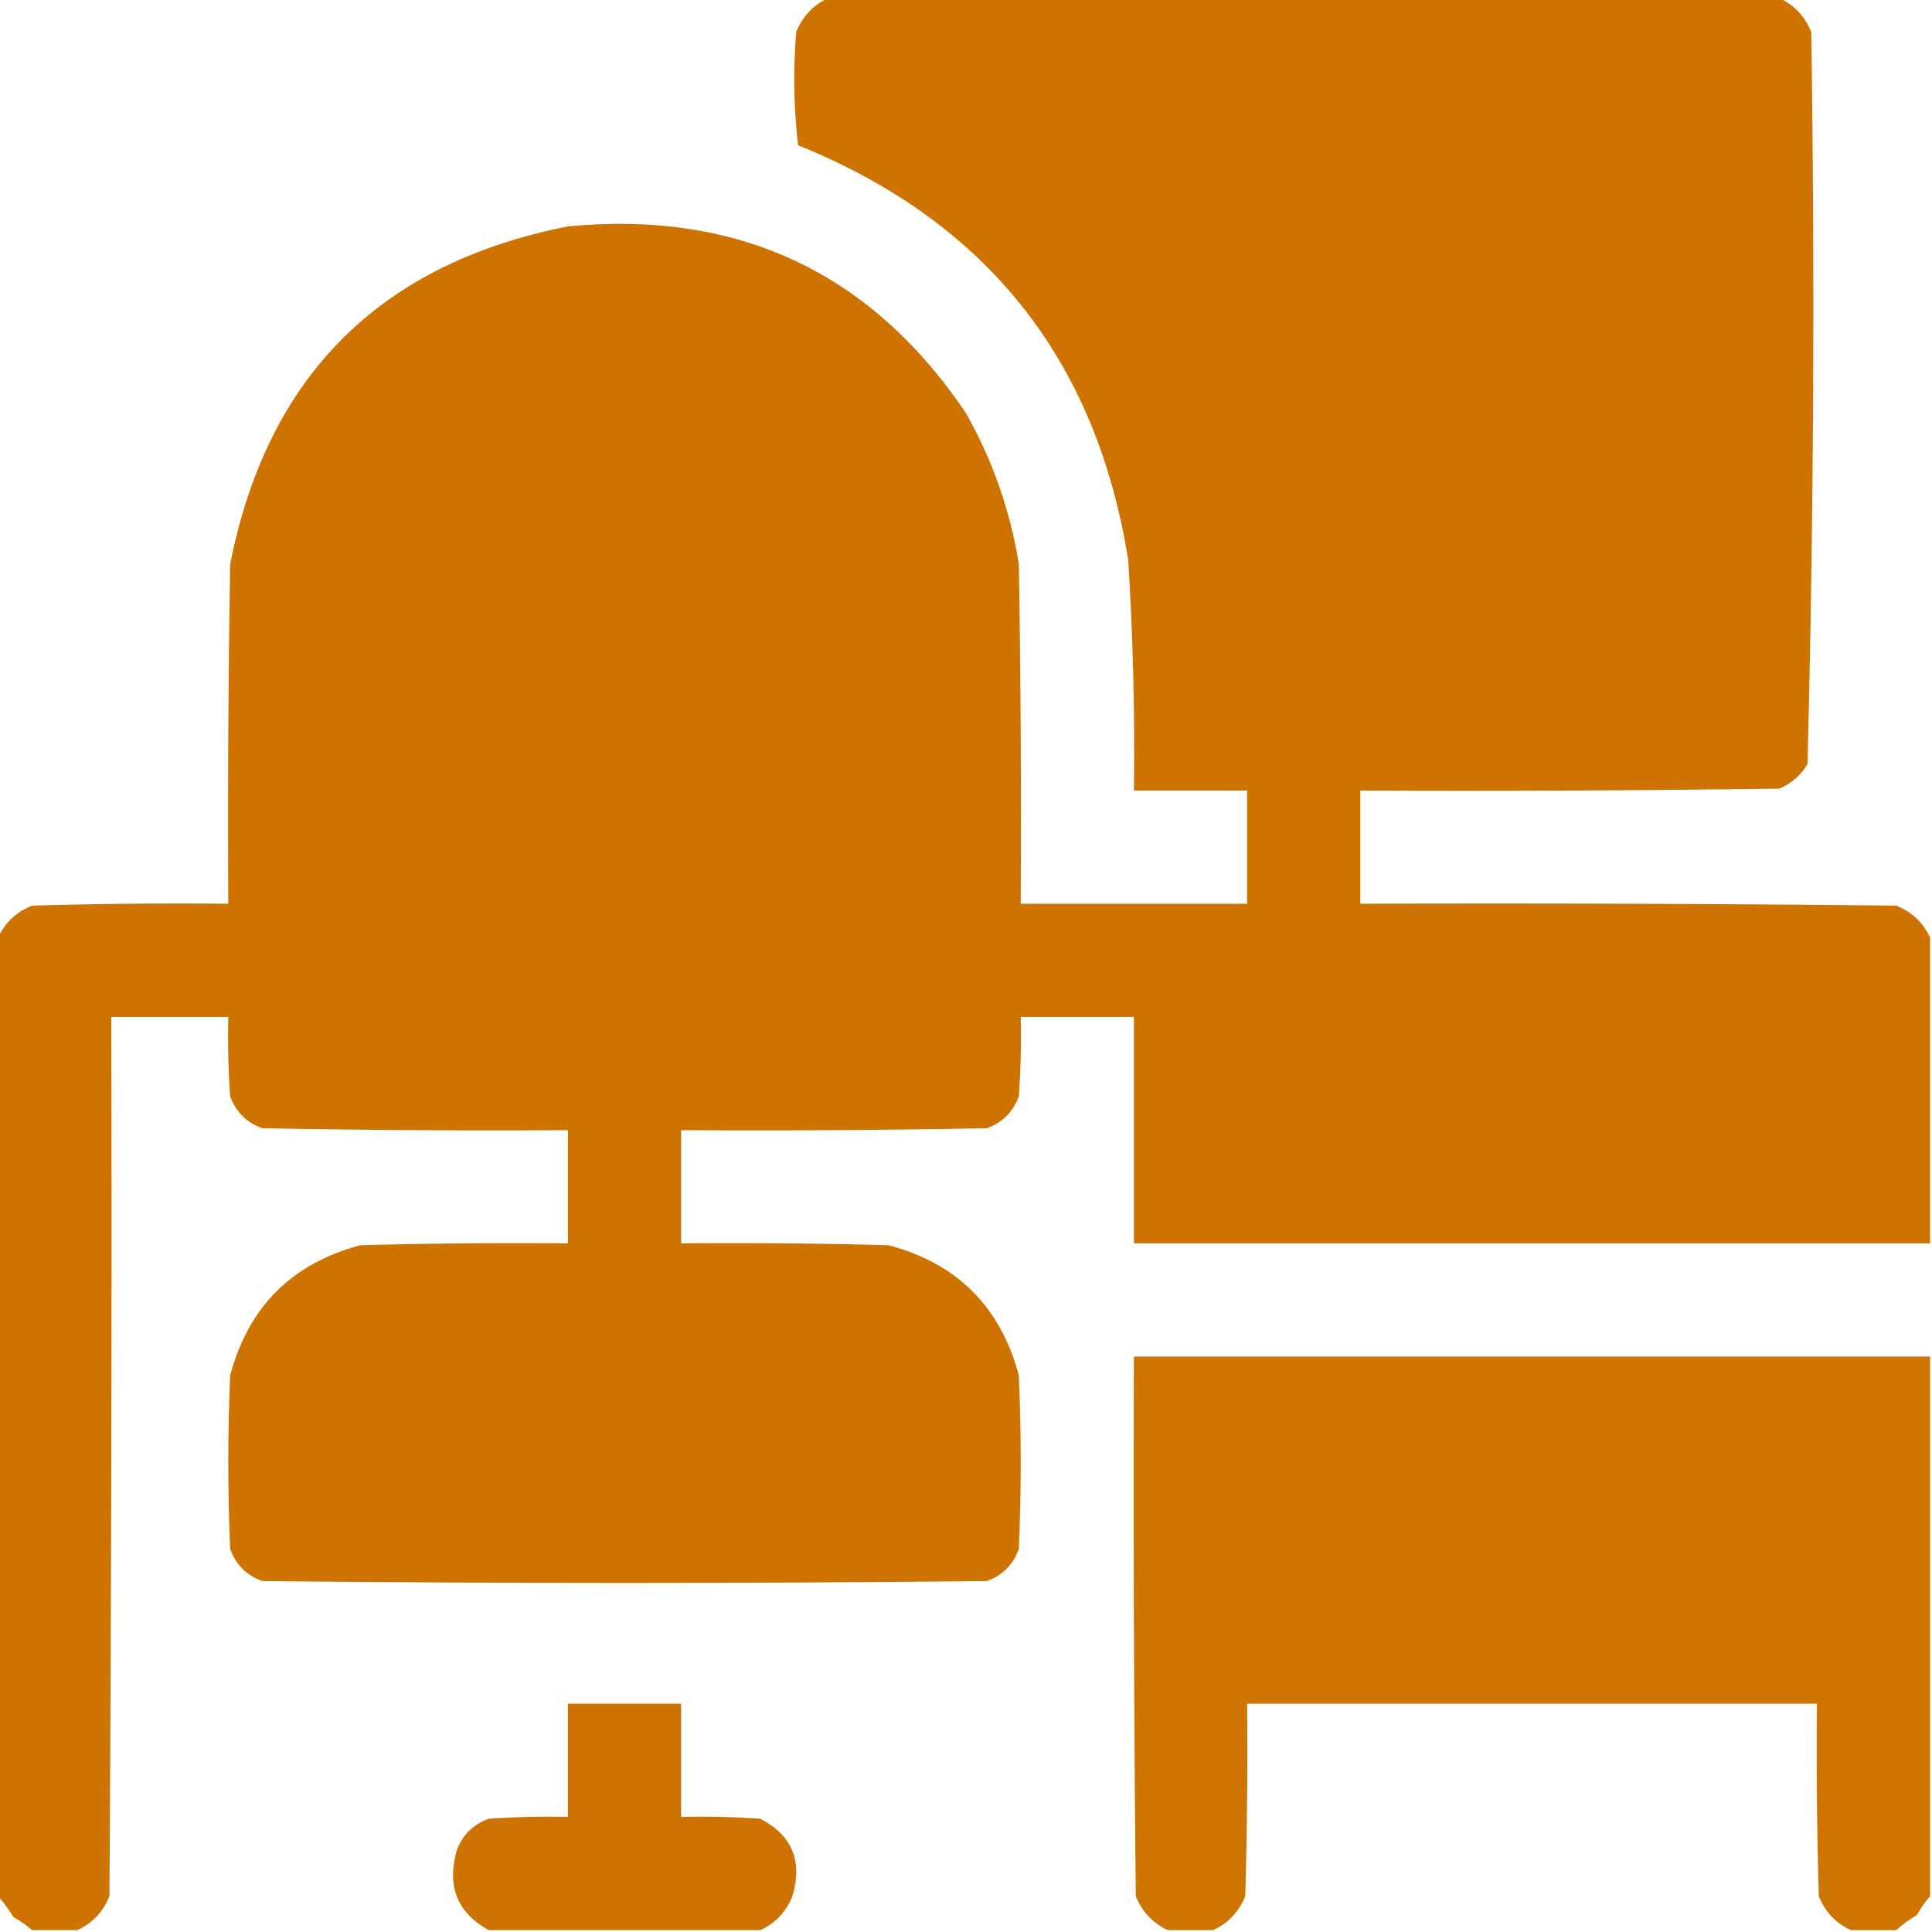 <?xml version="1.0" encoding="UTF-8"?> <svg xmlns="http://www.w3.org/2000/svg" xmlns:xlink="http://www.w3.org/1999/xlink" version="1.1" width="512px" height="512px" style="shape-rendering:geometricPrecision; text-rendering:geometricPrecision; image-rendering:optimizeQuality; fill-rule:evenodd; clip-rule:evenodd"><g><path style="opacity:0.998" fill="#ce7300" d="M 219.5,-0.5 C 303.5,-0.5 387.5,-0.5 471.5,-0.5C 475.479,1.315 478.312,4.315 480,8.5C 480.993,73.249 480.659,137.915 479,202.5C 477.235,205.473 474.735,207.64 471.5,209C 434.502,209.5 397.502,209.667 360.5,209.5C 360.5,219.5 360.5,229.5 360.5,239.5C 407.835,239.333 455.168,239.5 502.5,240C 506.685,241.688 509.685,244.521 511.5,248.5C 511.5,275.5 511.5,302.5 511.5,329.5C 441.167,329.5 370.833,329.5 300.5,329.5C 300.5,309.5 300.5,289.5 300.5,269.5C 290.5,269.5 280.5,269.5 270.5,269.5C 270.666,276.508 270.5,283.508 270,290.5C 268.5,294.667 265.667,297.5 261.5,299C 234.502,299.5 207.502,299.667 180.5,299.5C 180.5,309.5 180.5,319.5 180.5,329.5C 198.836,329.333 217.17,329.5 235.5,330C 253.667,334.833 265.167,346.333 270,364.5C 270.667,379.833 270.667,395.167 270,410.5C 268.5,414.667 265.667,417.5 261.5,419C 197.5,419.667 133.5,419.667 69.5,419C 65.333,417.5 62.5,414.667 61,410.5C 60.333,395.167 60.333,379.833 61,364.5C 65.833,346.333 77.333,334.833 95.5,330C 113.83,329.5 132.164,329.333 150.5,329.5C 150.5,319.5 150.5,309.5 150.5,299.5C 123.498,299.667 96.498,299.5 69.5,299C 65.333,297.5 62.5,294.667 61,290.5C 60.5,283.508 60.334,276.508 60.5,269.5C 50.167,269.5 39.833,269.5 29.5,269.5C 29.667,347.167 29.5,424.834 29,502.5C 27.312,506.685 24.479,509.685 20.5,511.5C 16.5,511.5 12.5,511.5 8.5,511.5C 7.013,510.196 5.346,509.03 3.5,508C 2.303,505.985 0.97,504.151 -0.5,502.5C -0.5,417.833 -0.5,333.167 -0.5,248.5C 1.315,244.521 4.315,241.688 8.5,240C 25.83,239.5 43.163,239.333 60.5,239.5C 60.333,209.498 60.5,179.498 61,149.5C 70.833,99.667 100.667,69.833 150.5,60C 195.67,55.673 230.837,72.173 256,109.5C 263.058,122.008 267.725,135.341 270,149.5C 270.5,179.498 270.667,209.498 270.5,239.5C 290.5,239.5 310.5,239.5 330.5,239.5C 330.5,229.5 330.5,219.5 330.5,209.5C 320.5,209.5 310.5,209.5 300.5,209.5C 300.763,189.146 300.263,168.813 299,148.5C 290.576,95.314 261.41,58.647 211.5,38.5C 210.334,28.517 210.168,18.517 211,8.5C 212.688,4.315 215.521,1.315 219.5,-0.5 Z"></path></g><g><path style="opacity:0.999" fill="#ce7400" d="M 511.5,359.5 C 511.5,407.167 511.5,454.833 511.5,502.5C 510.196,503.987 509.03,505.654 508,507.5C 505.985,508.697 504.151,510.03 502.5,511.5C 498.5,511.5 494.5,511.5 490.5,511.5C 486.521,509.685 483.688,506.685 482,502.5C 481.5,485.503 481.333,468.503 481.5,451.5C 431.167,451.5 380.833,451.5 330.5,451.5C 330.667,468.503 330.5,485.503 330,502.5C 328.312,506.685 325.479,509.685 321.5,511.5C 317.5,511.5 313.5,511.5 309.5,511.5C 305.521,509.685 302.688,506.685 301,502.5C 300.5,454.834 300.333,407.168 300.5,359.5C 370.833,359.5 441.167,359.5 511.5,359.5 Z"></path></g><g><path style="opacity:0.993" fill="#ce7300" d="M 201.5,511.5 C 177.5,511.5 153.5,511.5 129.5,511.5C 121.222,506.919 118.389,499.919 121,490.5C 122.5,486.333 125.333,483.5 129.5,482C 136.492,481.5 143.492,481.334 150.5,481.5C 150.5,471.5 150.5,461.5 150.5,451.5C 160.5,451.5 170.5,451.5 180.5,451.5C 180.5,461.5 180.5,471.5 180.5,481.5C 187.508,481.334 194.508,481.5 201.5,482C 209.915,486.348 212.748,493.181 210,502.5C 208.312,506.685 205.479,509.685 201.5,511.5 Z"></path></g></svg> 